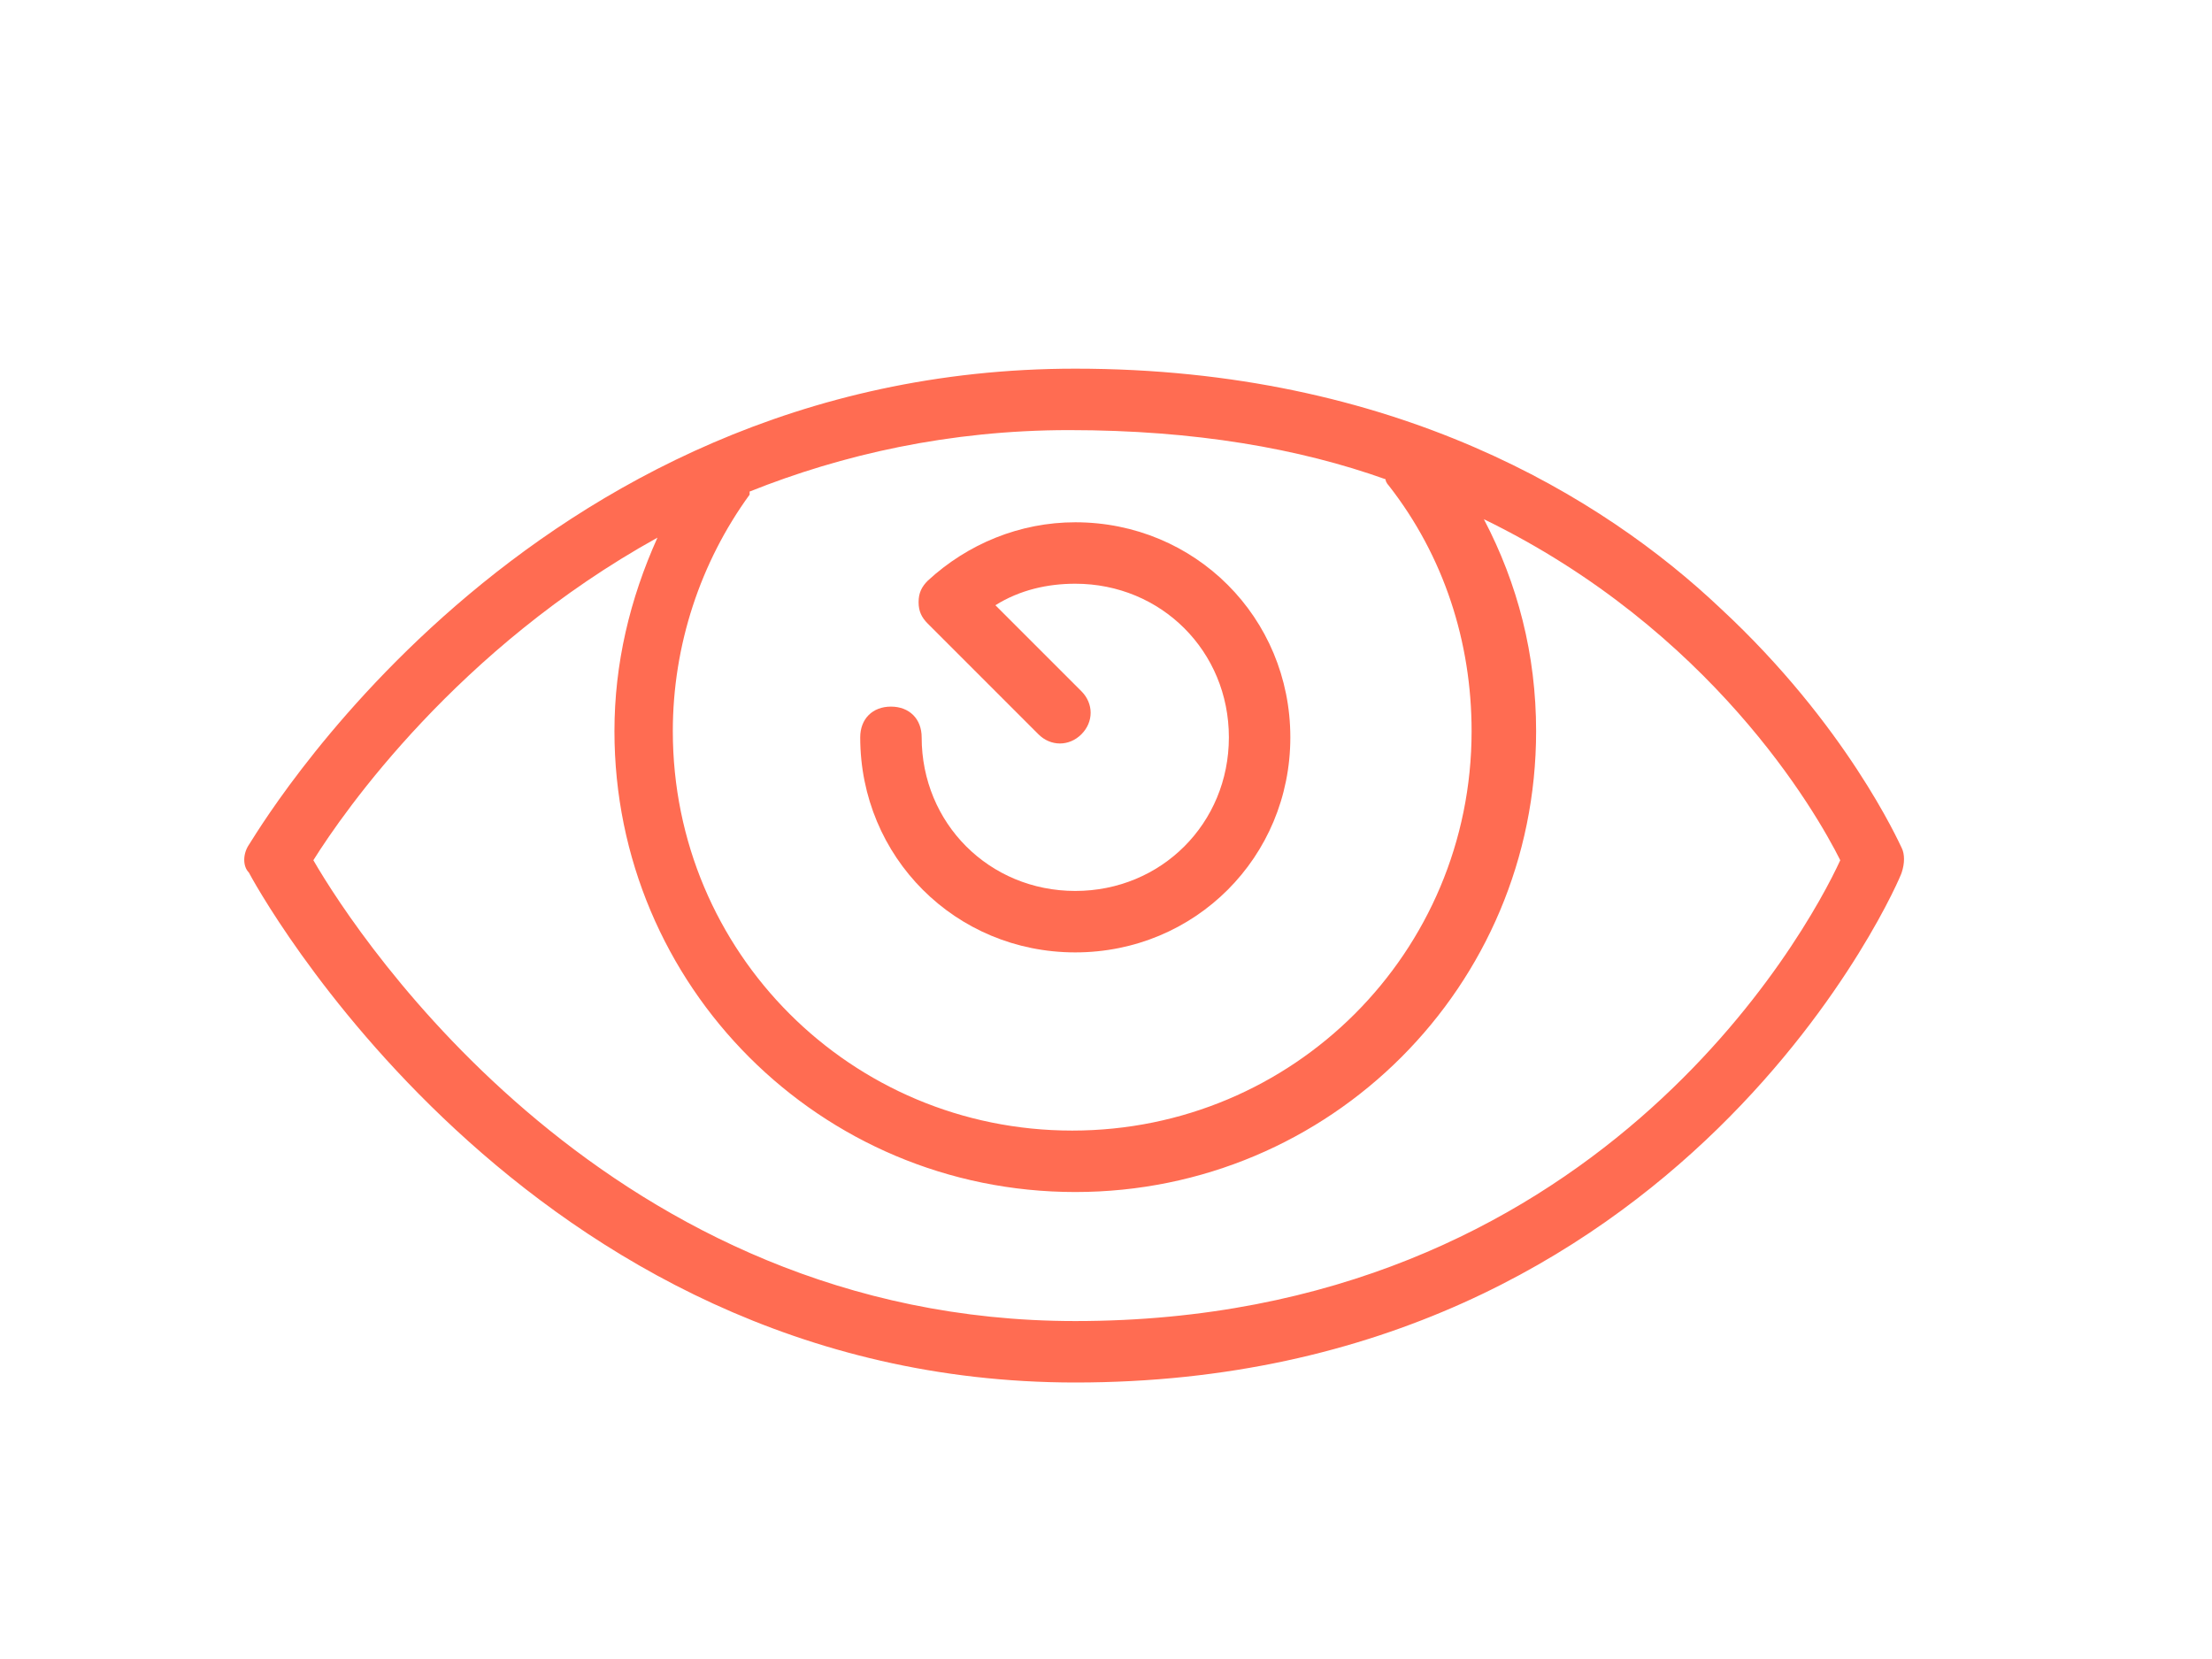 <?xml version="1.0" encoding="utf-8"?>
<!-- Generator: Adobe Illustrator 17.1.0, SVG Export Plug-In . SVG Version: 6.00 Build 0)  -->
<!DOCTYPE svg PUBLIC "-//W3C//DTD SVG 1.1//EN" "http://www.w3.org/Graphics/SVG/1.1/DTD/svg11.dtd">
<svg version="1.1" id="icons" xmlns="http://www.w3.org/2000/svg" xmlns:xlink="http://www.w3.org/1999/xlink" x="0px" y="0px"
	 viewBox="0 0 72 54" enable-background="new 0 0 72 54" xml:space="preserve">
<g>
	<path fill="#ff6c52" d="M61.9,27.6c-0.1-0.2-1.8-4-5.9-7.8C52.2,16.2,45.4,12,35,12C17,12,8.2,27.4,8.1,27.5
		c-0.2,0.3-0.2,0.7,0,0.9C8.2,28.6,17,45,35,45c19.9,0,26.9-16.5,26.9-16.6C62,28.1,62,27.8,61.9,27.6z M45.1,15.6
		c0,0.1,0.1,0.2,0.1,0.2c1.8,2.3,2.7,5.1,2.7,8c0,7.2-5.8,13-13,13s-13-5.8-13-13c0-2.8,0.9-5.5,2.5-7.7c0,0,0-0.1,0-0.1
		c3-1.2,6.5-2,10.4-2C38.9,14,42.3,14.6,45.1,15.6z M35,43c-15.1,0-23.3-12.4-24.8-15c1-1.6,4.7-6.9,11.2-10.5
		c-0.9,2-1.4,4.1-1.4,6.3c0,8.3,6.7,15,15,15c8.3,0,15-6.7,15-15c0-2.5-0.6-4.8-1.7-6.9c7.4,3.6,10.8,9.5,11.6,11.1
		C58.8,30.4,51.9,43,35,43z"/>
	<path fill="#ff6c52" d="M35,31c3.9,0,7-3.1,7-7s-3.1-7-7-7c-1.8,0-3.5,0.7-4.8,1.9c-0.2,0.2-0.3,0.4-0.3,0.7c0,0.3,0.1,0.5,0.3,0.7
		l3.6,3.6c0.4,0.4,1,0.4,1.4,0c0.4-0.4,0.4-1,0-1.4l-2.8-2.8c0.8-0.5,1.7-0.7,2.6-0.7c2.8,0,5,2.2,5,5s-2.2,5-5,5c-2.8,0-5-2.2-5-5
		c0-0.6-0.4-1-1-1c-0.6,0-1,0.4-1,1C28,27.9,31.1,31,35,31z"/>
</g>
</svg>
